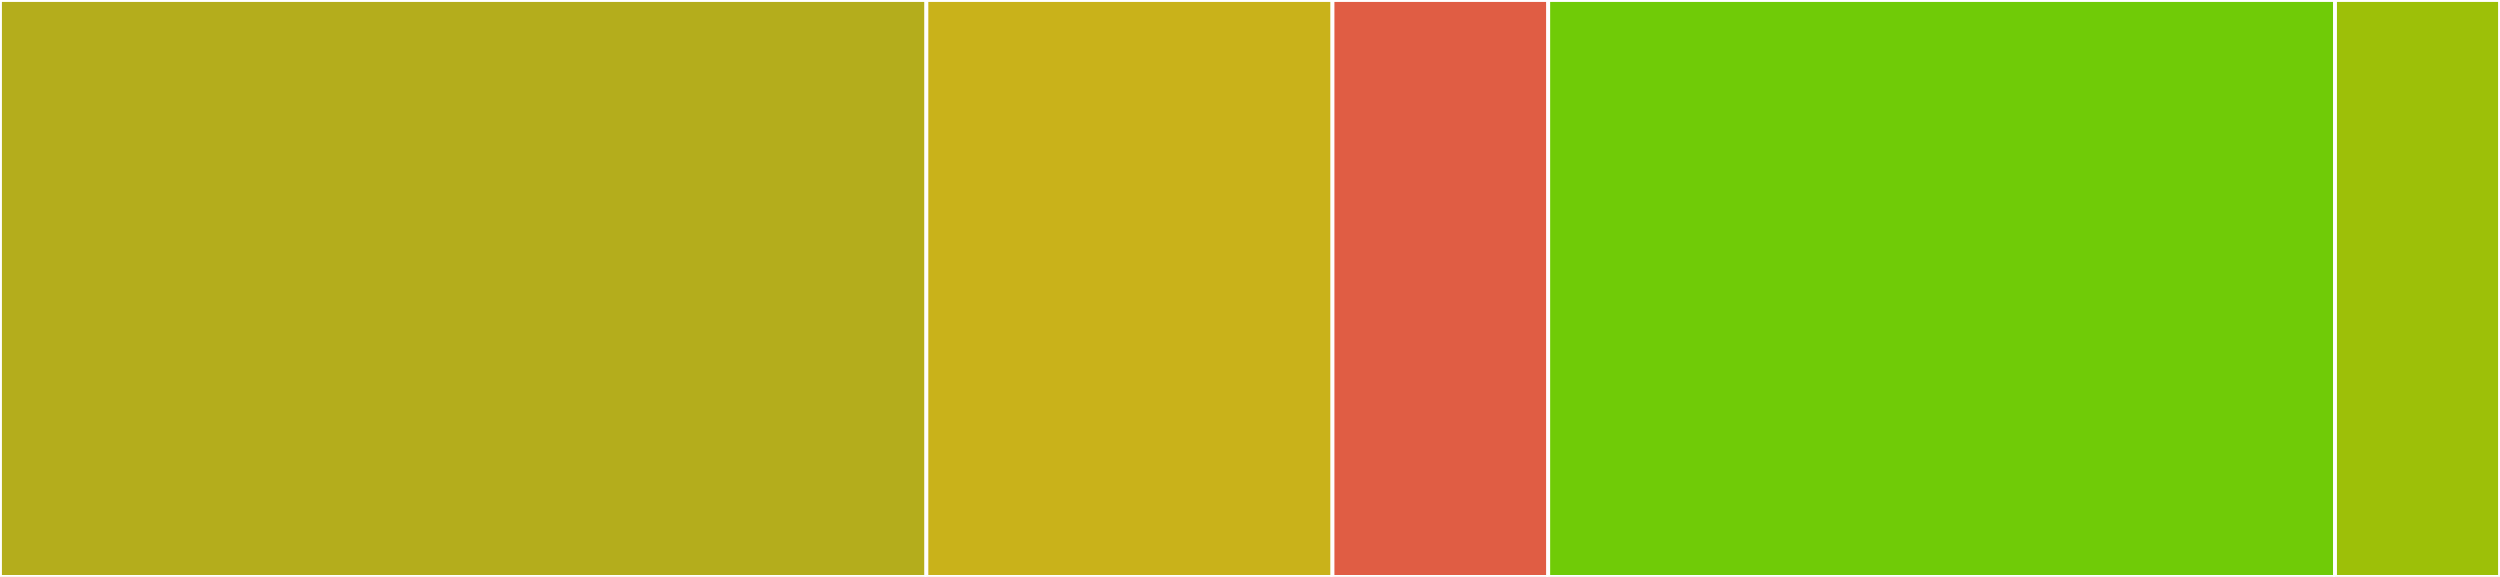 <svg baseProfile="full" width="650" height="150" viewBox="0 0 650 150" version="1.1"
xmlns="http://www.w3.org/2000/svg" xmlns:ev="http://www.w3.org/2001/xml-events"
xmlns:xlink="http://www.w3.org/1999/xlink">

<rect x="0" y="0" width="650" height="150" fill="#333333" stroke="none"/>

<style>rect.s{mask:url(#mask);}</style>
<defs>
  <pattern id="white" width="4" height="4" patternUnits="userSpaceOnUse" patternTransform="rotate(45)">
    <rect width="2" height="2" transform="translate(0,0)" fill="white"></rect>
  </pattern>
  <mask id="mask">
    <rect x="0" y="0" width="100%" height="100%" fill="url(#white)"></rect>
  </mask>
</defs>

<rect x="0" y="0" width="240.863" height="150.0" fill="#b4ad1c" stroke="white" stroke-width="1" class=" tooltipped" data-content="core/src/types/vertex.rs"><title>core/src/types/vertex.rs</title></rect>
<rect x="240.863" y="0" width="105.584" height="150.0" fill="#c9b21a" stroke="white" stroke-width="1" class=" tooltipped" data-content="core/src/backend.rs"><title>core/src/backend.rs</title></rect>
<rect x="346.447" y="0" width="56.091" height="150" fill="#e05d44" stroke="white" stroke-width="1" class=" tooltipped" data-content="core/src/casts.rs"><title>core/src/casts.rs</title></rect>
<rect x="402.538" y="0" width="204.569" height="150.0" fill="#70cb07" stroke="white" stroke-width="1" class=" tooltipped" data-content="mesh/src/format/obj.rs"><title>mesh/src/format/obj.rs</title></rect>
<rect x="607.107" y="0" width="42.893" height="150" fill="#9dc008" stroke="white" stroke-width="1" class=" tooltipped" data-content="mesh/src/mesh.rs"><title>mesh/src/mesh.rs</title></rect>
</svg>